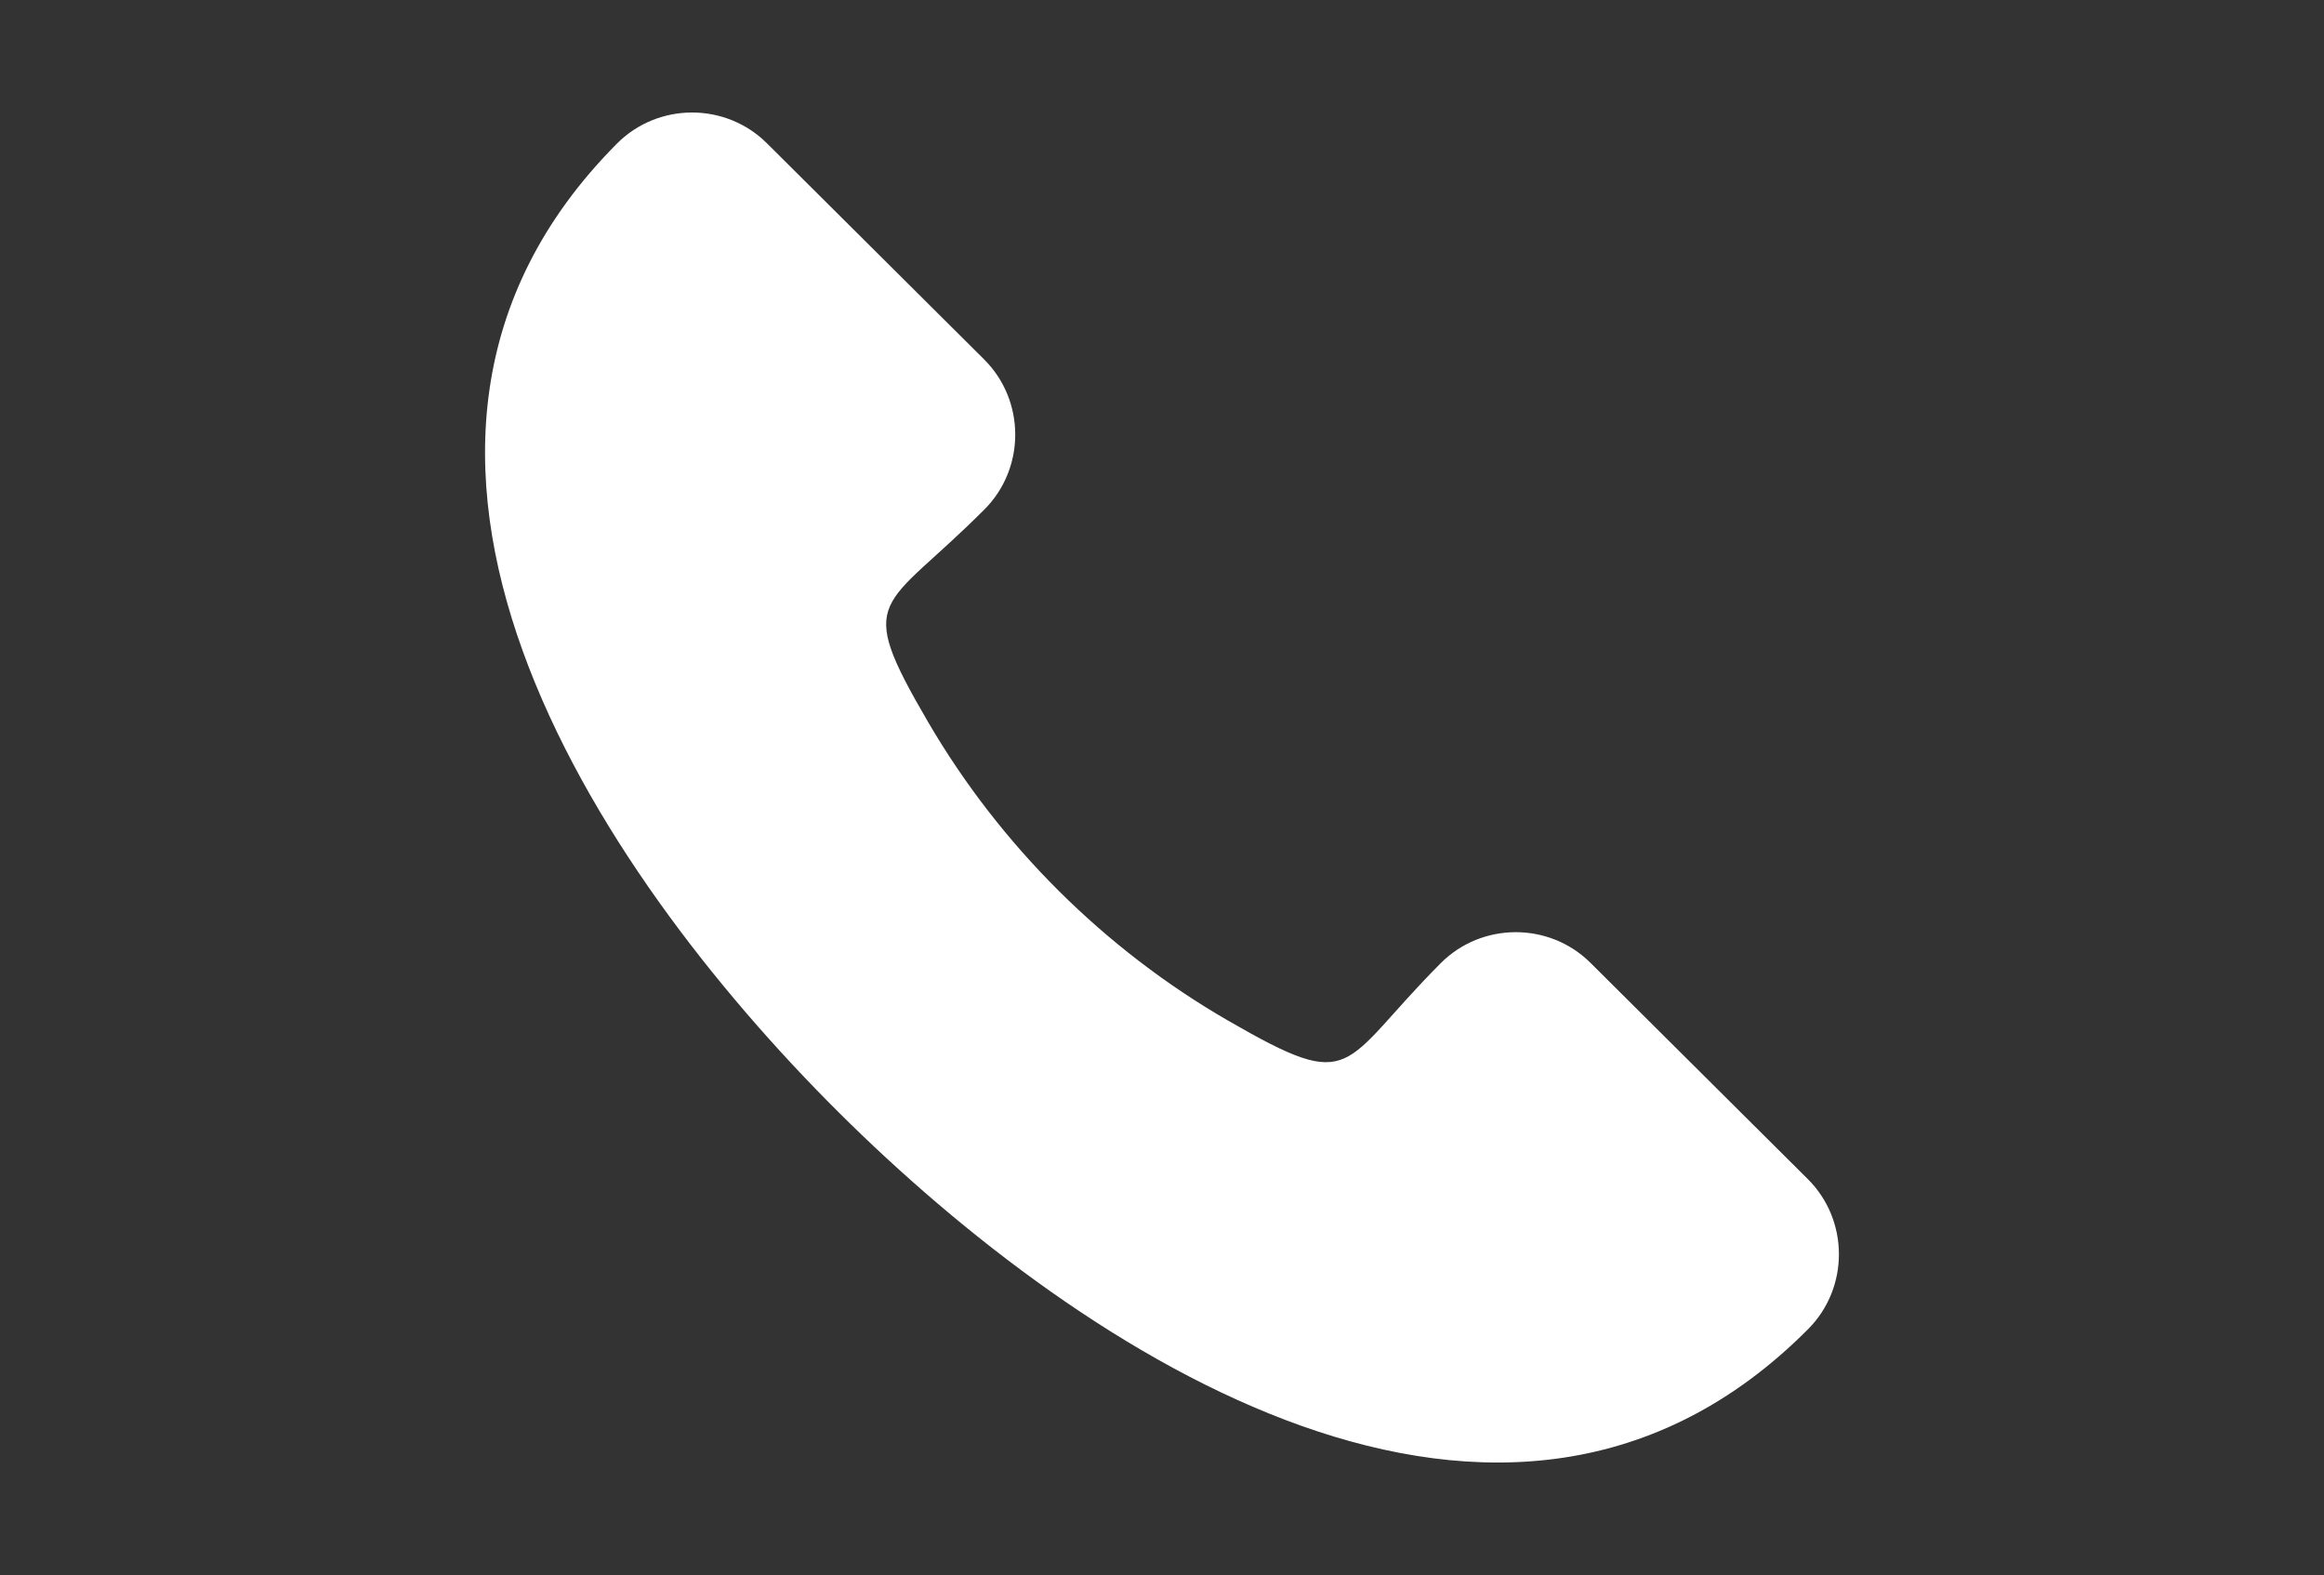 <?xml version="1.0" encoding="UTF-8"?> <svg xmlns="http://www.w3.org/2000/svg" id="Layer_1" version="1.1" viewBox="0 0 1126 763"><rect x="0" y="0" width="1126" height="763" fill="#333333" stroke="none"/><defs><style> .st0 { fill: #fff; fill-rule: evenodd; } </style></defs><path class="st0" d="M477,246.77c19.93-20.03,19.85-52.74-.19-72.67l-105.24-104.7c-20.04-19.93-52.74-19.85-72.67.18-146.62,147.37-10.92,351.5,107.41,469.23,118.33,117.73,323.15,252.4,469.77,105.03,19.93-20.04,19.85-52.74-.19-72.67l-105.24-104.7c-20.04-19.93-52.74-19.85-72.67.18-49.41,49.66-40.59,63.75-102.81,27.86-60.01-34.61-110.61-84.95-145.53-144.79-36.2-62.04-22.07-53.3,27.34-102.95Z"></path></svg> 